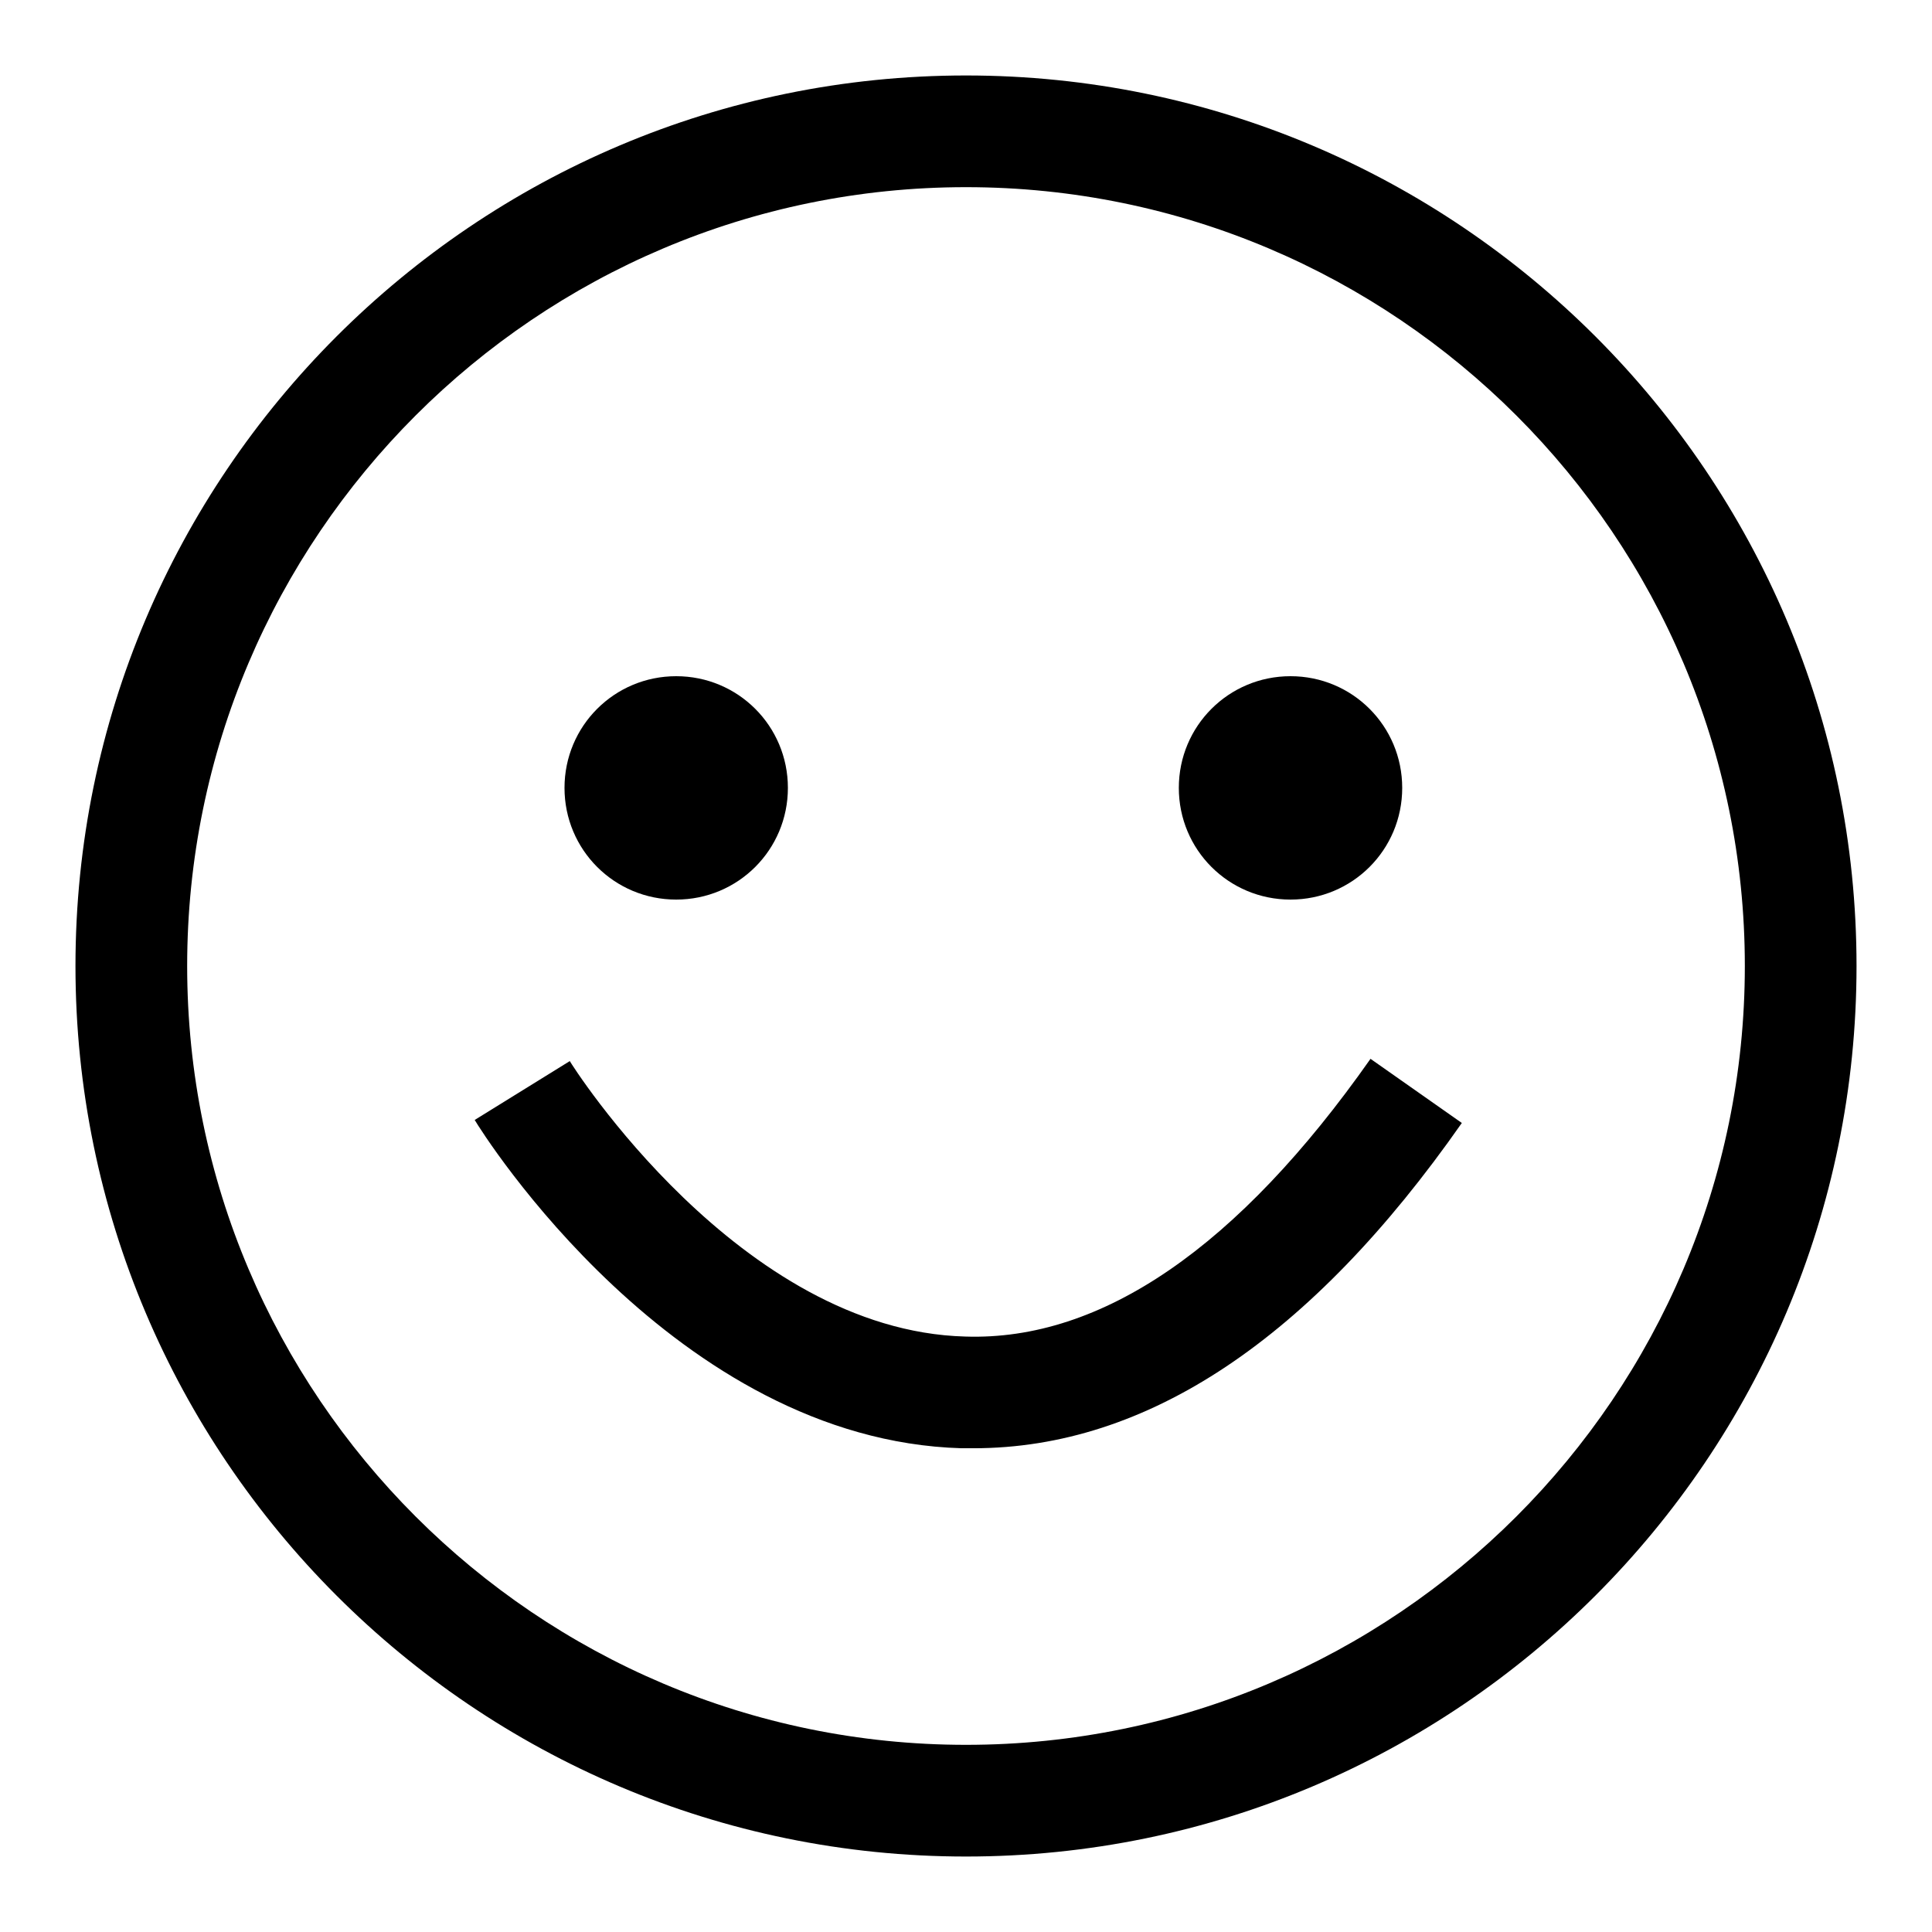 <?xml version="1.0" encoding="utf-8"?>
<!-- Svg Vector Icons : http://www.onlinewebfonts.com/icon -->
<!DOCTYPE svg PUBLIC "-//W3C//DTD SVG 1.1//EN" "http://www.w3.org/Graphics/SVG/1.1/DTD/svg11.dtd">
<svg version="1.1" xmlns="http://www.w3.org/2000/svg" xmlns:xlink="http://www.w3.org/1999/xlink" x="0px" y="0px" viewBox="0 0 256 256" enable-background="new 0 0 256 256" xml:space="preserve">
<g><g><path fill="#000000" d="M128,246c-65.1,0-118-52.9-118-118C10,62.9,62.9,10,128,10c65.1,0,118,52.9,118,118C246,193.1,193.1,246,128,246z M128,24.8C71.1,24.8,24.8,71.1,24.8,128c0,56.9,46.3,103.2,103.2,103.2c56.9,0,103.2-46.3,103.2-103.2C231.2,71.1,184.9,24.8,128,24.8z"/><path fill="#000000" d="M74.8,104.4c0,8.2,6.6,14.8,14.8,14.8s14.8-6.6,14.8-14.8c0-8.2-6.6-14.8-14.8-14.8S74.8,96.2,74.8,104.4z"/><path fill="#000000" d="M156.2,104.4c0,8.2,6.6,14.8,14.8,14.8c8.2,0,14.8-6.6,14.8-14.8c0-8.2-6.6-14.8-14.8-14.8C162.8,89.6,156.2,96.2,156.2,104.4z"/><path fill="#000000" d="M129,191.9c-0.5,0-1,0-1.6,0c-38-1.1-63.5-41.8-64.5-43.5l12.6-7.8c0.2,0.4,22.5,35.7,52.4,36.5c18.1,0.6,36.2-11.9,53.7-36.8l12.1,8.5C173.7,177.4,152,191.9,129,191.9z"/></g></g>
</svg>
